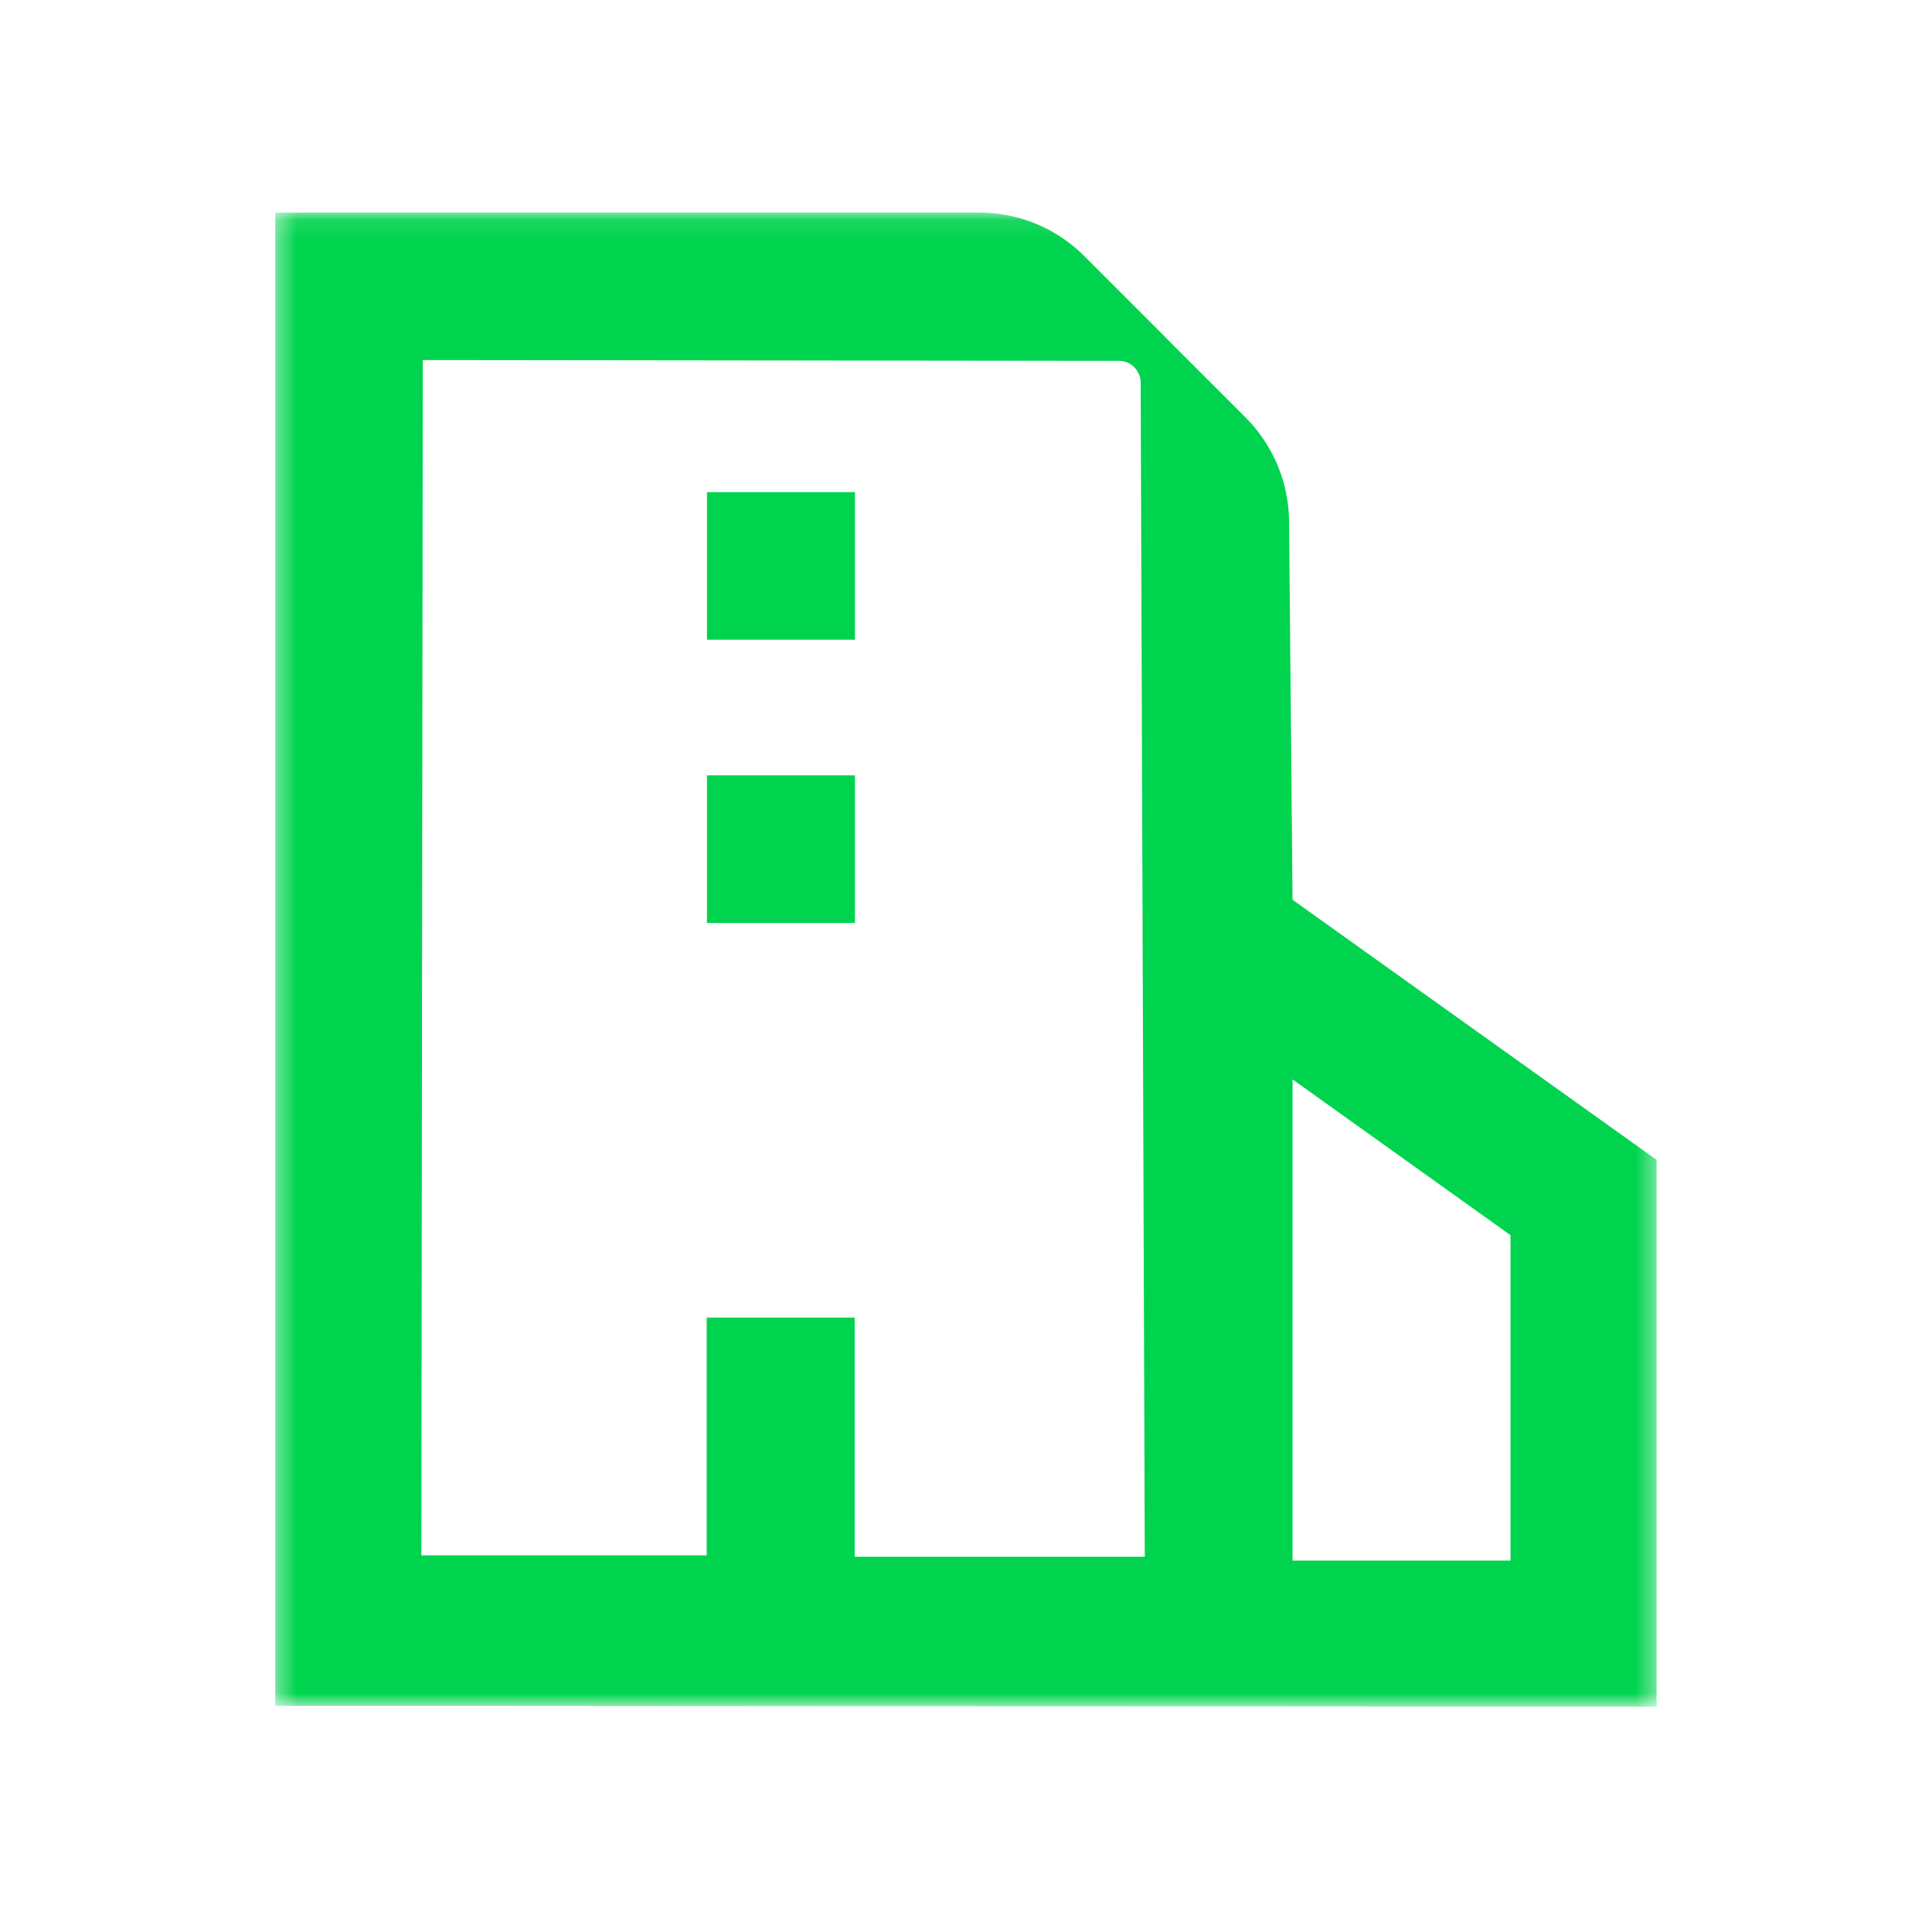 <svg width="101" height="100" fill="none" xmlns="http://www.w3.org/2000/svg"><mask id="a" style="mask-type:luminance" maskUnits="userSpaceOnUse" x="14" y="11" width="73" height="79"><path d="M86.611 11.111H14.39v78.097H86.61V11.111z" fill="#fff"/></mask><g mask="url(#a)" fill="#00D34E"><path d="M44.694 25.722h-7.736v7.715h7.736v-7.715zM44.694 40.528h-7.736v7.715h7.736v-7.715z"/><path d="m67.57 47.028-.181-19.715c0-2.056-.82-4.028-2.27-5.487l-4.223-4.222-1.597 1.597c.208.209.333.493.333.813l.215 61.354H44.681v-12.5h-7.736v12.43H22.027l.076-62.479 36.39.042c.319 0 .603.132.812.34l1.597-1.597-4.222-4.222a7.753 7.753 0 0 0-5.48-2.27H14.39V89.16l72.215.048V60.625L67.57 47.028zm11.395 34.541H67.57V56.417l11.395 8.145v17.014-.007z"/></g></svg>